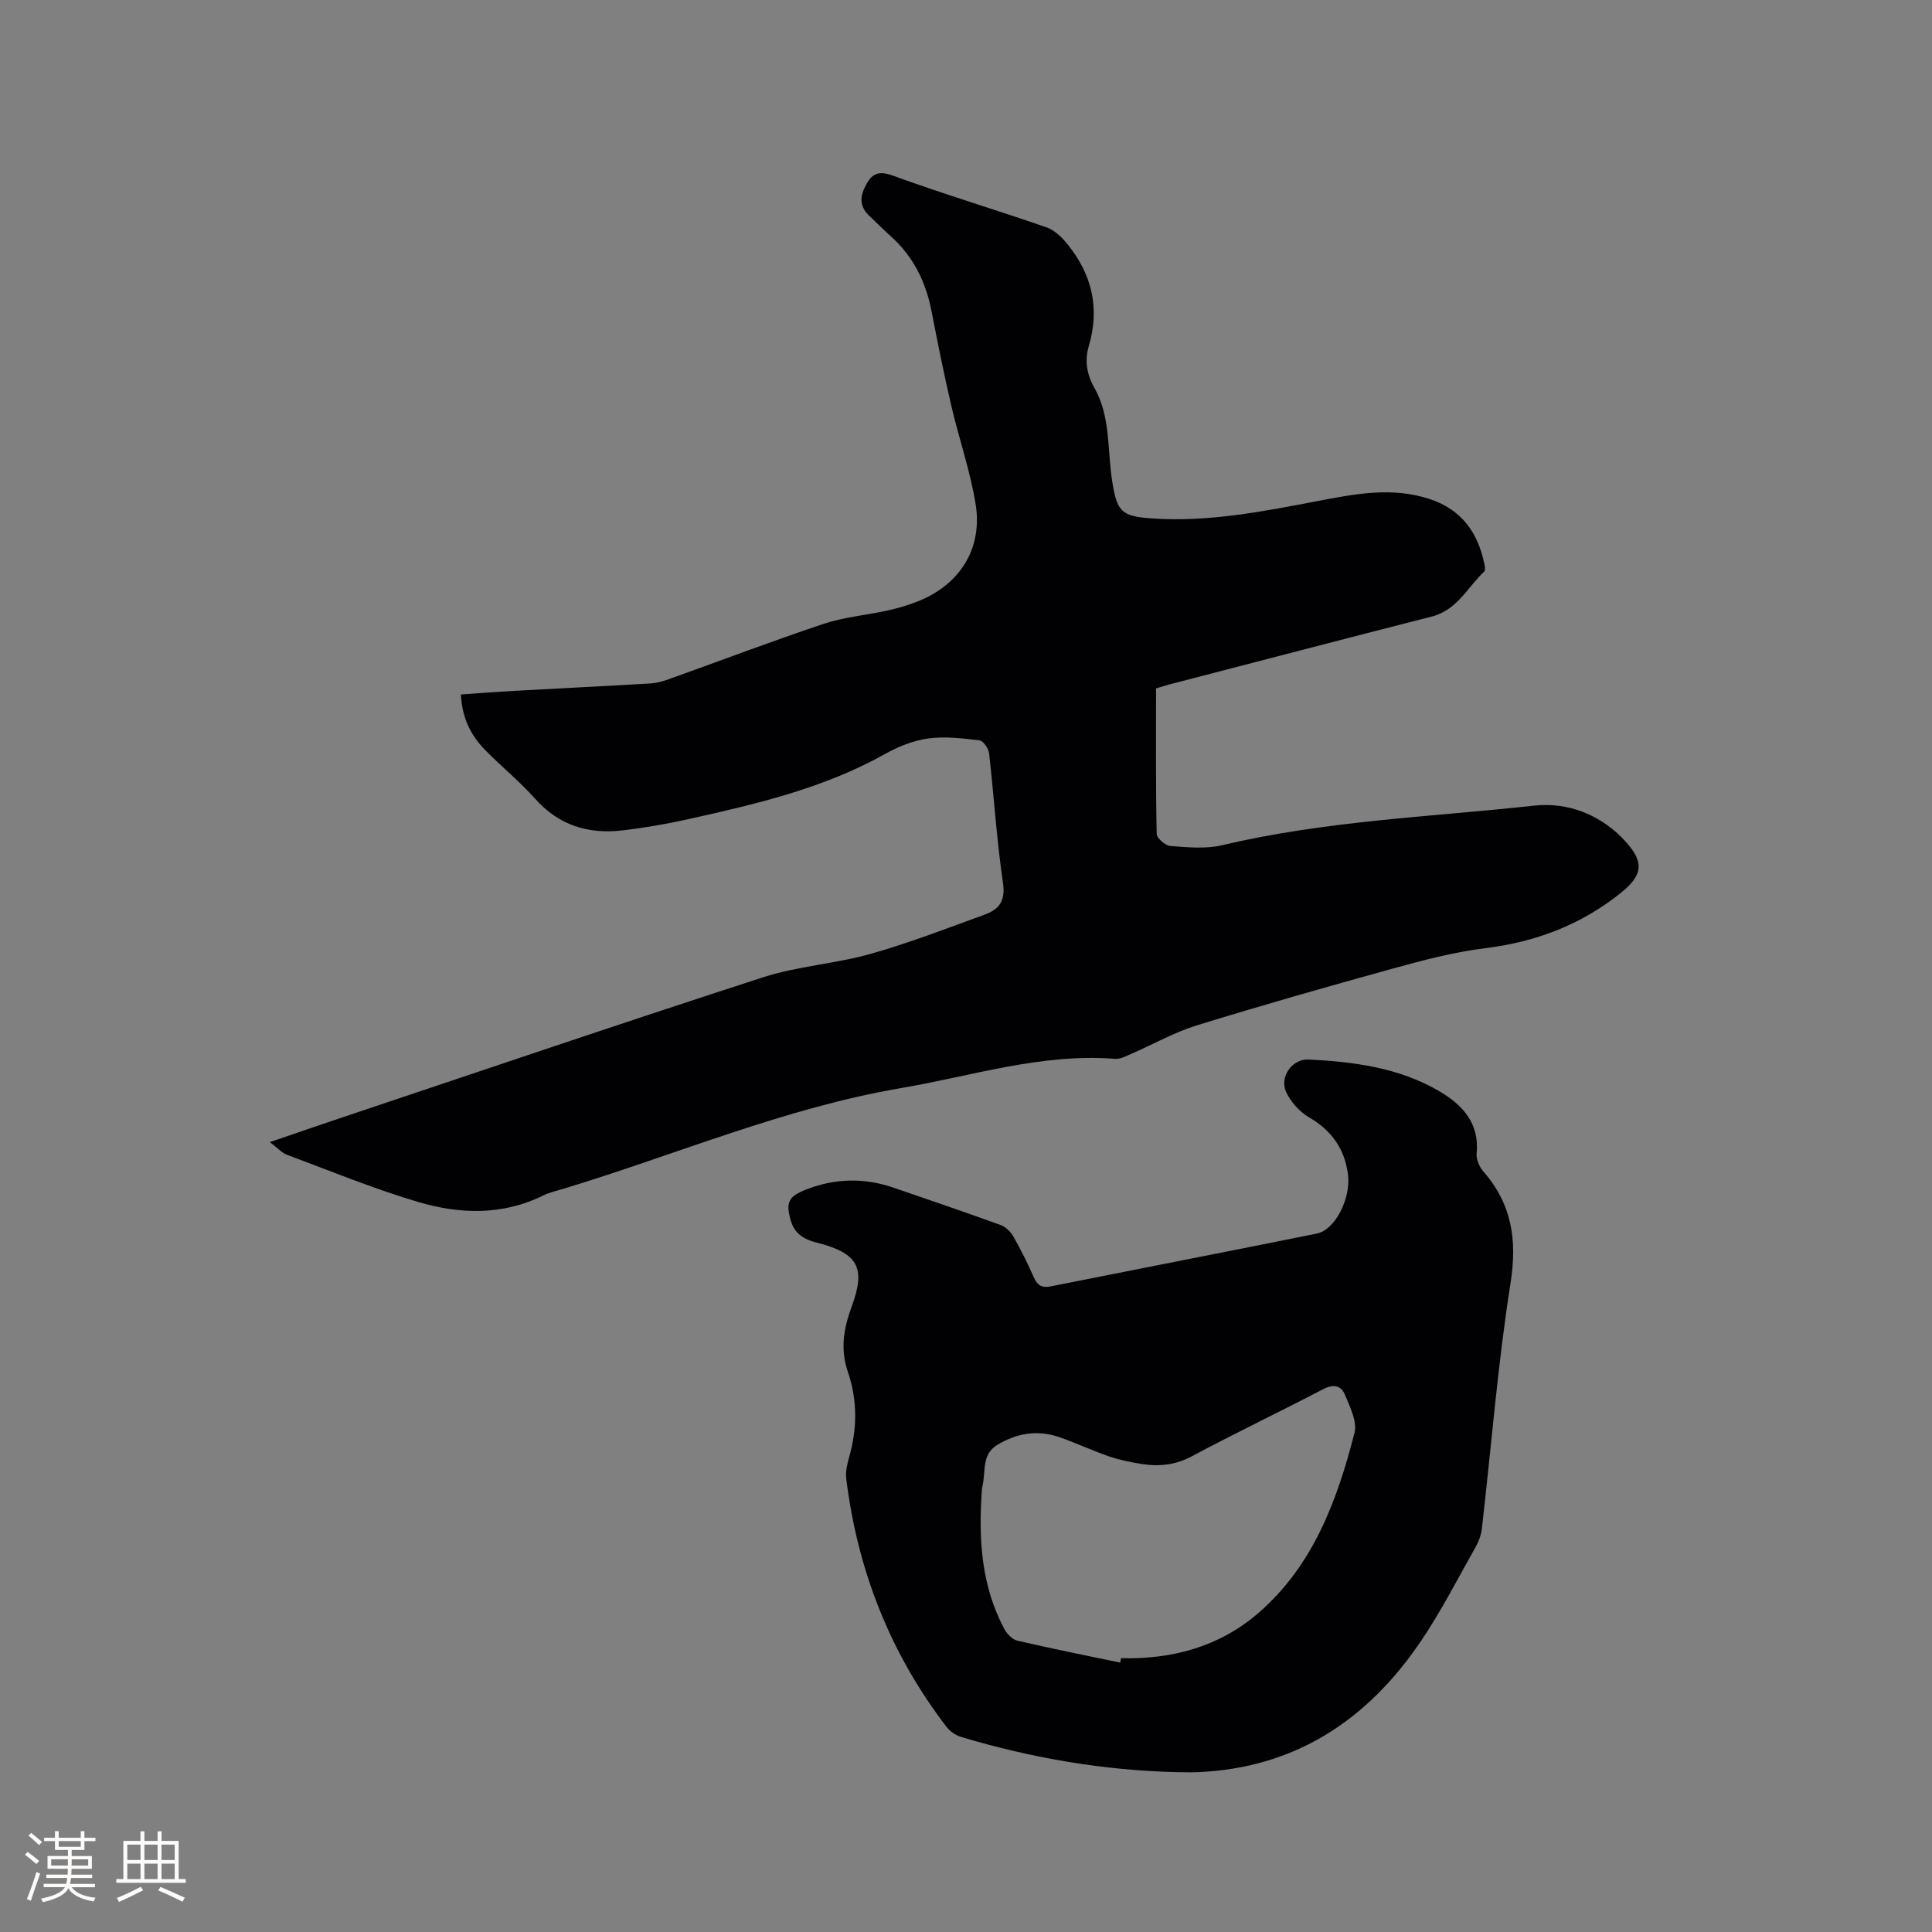 <svg enable-background="new 0 0 400 400" viewBox="0 0 400 400" xmlns="http://www.w3.org/2000/svg"><rect x="0" y="0" width="400" height="400" fill="#808080" stroke="none"/><path d="m95.43 143.78c3.83-.26 7.5-.55 11.17-.75 9.31-.52 18.62-.97 27.93-1.52 1.24-.07 2.51-.38 3.69-.8 10.76-3.85 21.45-7.92 32.28-11.54 4.26-1.42 8.87-1.8 13.3-2.78 2.16-.48 4.32-1.11 6.37-1.94 8.67-3.51 13.34-10.99 11.8-20.23-1.14-6.85-3.45-13.5-5.03-20.29-1.51-6.47-2.81-13-4.08-19.52-1.19-6.12-3.82-11.39-8.51-15.57-1.5-1.34-2.92-2.78-4.38-4.16-1.78-1.68-2.04-3.58-.98-5.77 1.21-2.52 2.37-3.82 5.78-2.58 10.54 3.84 21.3 7.07 31.91 10.74 1.61.56 3.1 1.99 4.22 3.36 5.15 6.27 6.88 13.31 4.51 21.26-.88 2.94-.39 5.85 1.15 8.56 3.39 5.97 2.69 12.75 3.68 19.19 1 6.54 1.9 7.46 8.37 7.9 11.55.78 22.78-1.42 34.02-3.57 7.81-1.5 15.62-3.05 23.52-.4 6.5 2.19 9.86 6.95 11.18 13.42.1.5.23 1.28-.03 1.53-3.47 3.27-5.62 7.99-10.83 9.32-18.15 4.63-36.28 9.37-54.42 14.08-.82.21-1.62.49-2.7.81 0 10.01-.08 20.07.13 30.12.02.9 1.8 2.43 2.85 2.51 3.56.26 7.31.64 10.71-.17 21.24-5.04 43.01-5.84 64.57-8.19 7.04-.77 13.87 1.87 18.91 7.39 3.98 4.37 3.58 7.04-.94 10.67-8.25 6.62-17.62 10.17-28.13 11.46-6.47.8-12.87 2.5-19.18 4.24-13.56 3.74-27.09 7.6-40.54 11.75-4.6 1.42-8.89 3.87-13.34 5.8-1.14.49-2.4 1.2-3.55 1.11-15.19-1.19-29.54 3.54-44.21 6.04-24.26 4.13-46.83 13.88-70.21 20.93-1.32.4-2.69.7-3.91 1.3-8.49 4.21-17.37 3.91-26.02 1.34-9.19-2.73-18.11-6.4-27.11-9.76-1.06-.4-1.9-1.39-3.51-2.61 5.48-1.87 10.12-3.48 14.78-5.04 29.09-9.74 58.14-19.63 87.33-29.08 7.2-2.33 14.99-2.79 22.3-4.86 8.02-2.26 15.82-5.3 23.66-8.15 2.89-1.05 4.27-2.82 3.72-6.51-1.31-8.9-1.86-17.91-2.88-26.86-.11-1-1.21-2.59-2-2.68-3.51-.42-7.13-.86-10.58-.39-3.07.42-6.19 1.66-8.92 3.19-12.76 7.15-26.77 10.41-40.83 13.53-4.44.99-8.94 1.76-13.45 2.3-7.12.86-13.28-.98-18.25-6.58-3.16-3.55-6.9-6.59-10.24-9.98-3.1-3.11-4.88-6.87-5.08-11.57z" fill="#010103"/><path d="m243.78 366.91c-15.23-.35-30.11-2.91-44.69-7.26-1.13-.34-2.34-1.12-3.06-2.04-11.69-15.21-18.48-32.44-20.82-51.44-.17-1.42.17-2.98.57-4.38 1.72-5.96 1.76-11.91-.24-17.76-1.61-4.69-.87-9.01.8-13.54 3-8.12 1.25-11.08-7.33-13.24-2.55-.64-4.49-1.84-5.27-4.48-1.12-3.82-.51-5.08 3.22-6.52 5.96-2.3 11.97-2.44 18.02-.36 7.4 2.54 14.81 5.06 22.17 7.73 1.04.38 2.09 1.38 2.65 2.37 1.57 2.76 2.98 5.61 4.26 8.51.73 1.64 1.66 2.19 3.43 1.84 18.37-3.66 36.76-7.24 55.13-10.94 3.83-.77 7.12-7.31 6.46-12.29-.7-5.31-3.42-9.08-8.09-11.8-1.94-1.14-3.74-3.15-4.7-5.19-1.45-3.09 1.19-6.92 4.62-6.76 9.35.46 18.63 1.67 26.9 6.46 4.84 2.8 8.53 6.59 7.91 12.98-.12 1.2.55 2.77 1.38 3.72 5.91 6.77 7.05 14.19 5.64 23.13-2.65 16.83-3.98 33.87-5.93 50.81-.15 1.31-.64 2.67-1.29 3.82-3.7 6.54-7.13 13.28-11.33 19.49-11.05 16.34-26.04 26.31-46.28 27.14-1.37.05-2.75 0-4.13 0zm-11.85-22.68c.05-.31.11-.61.16-.92 10.56.27 20.31-2.36 28.35-9.27 11.4-9.8 16.4-23.34 19.99-37.37.6-2.36-.96-5.45-2.02-8-.77-1.84-2.38-2.14-4.46-1.06-9 4.71-18.18 9.07-27.13 13.87-3.41 1.83-6.79 2.19-10.39 1.63-2.29-.36-4.6-.82-6.79-1.57-3.49-1.2-6.85-2.8-10.34-4-4.47-1.54-8.74-.84-12.79 1.59-3.26 1.95-2.42 5.33-3.04 8.21-.09.41-.16.83-.19 1.26-.7 9.95-.15 19.71 4.69 28.73.53.99 1.63 2.11 2.65 2.35 7.07 1.64 14.2 3.06 21.31 4.55z" fill="#010103"/><g fill="#fcfbfa"><path d="m5.17 384 .55-.58c.85.61 1.65 1.24 2.4 1.87l-.59.64c-.83-.73-1.62-1.38-2.36-1.93m1.22 9.53-.82-.34c.71-1.76 1.37-3.64 1.98-5.63.24.13.5.25.76.36-.6 1.67-1.24 3.54-1.92 5.61m-.5-13.5.57-.54c.56.44 1.31 1.06 2.26 1.87l-.64.64c-.68-.66-1.41-1.32-2.19-1.97m3.25.46h2.24v-1.36h.77v1.36h4.57v-1.36h.76v1.36h2.28v.69h-2.28v1.84h-2.64v1.26h4.18v2.64h-4.21c0 .45-.02.86-.05 1.21h4.32v.69h-4.38c-.04.34-.1.75-.19 1.22h5.15v.69h-4.82c.87 1.19 2.51 1.92 4.93 2.19-.17.31-.3.57-.37.76-2.77-.49-4.52-1.41-5.26-2.76-.56 1.26-2.3 2.23-5.24 2.9-.12-.24-.26-.48-.43-.72 2.73-.55 4.38-1.34 4.96-2.38h-4.38v-.69h4.65c.1-.38.17-.79.21-1.22h-4.32v-.69h4.4c.03-.34.05-.75.05-1.21h-4.2v-2.64h4.23v-1.26h-2.69v-1.84h-2.24zm1.46 4.46v1.29h3.45c.01-.4.02-.57.01-.53v-.32-.45h-3.46zm1.55-2.59h4.57v-1.19h-4.57zm6.11 2.59h-3.42v.77c-.01.19-.01.37-.02.53h3.44z"/><path d="m32.63 379.16h.82v1.98h3.54v7.89h1.46v.78h-14.37v-.78h1.46v-7.89h3.54v-1.98h.82v1.98h2.73zm-3.49 11.48.5.73c-1.61.82-3.28 1.63-5 2.41-.13-.27-.28-.55-.44-.82 1.75-.72 3.4-1.49 4.94-2.32m-2.78-5.55h2.73v-3.18h-2.73zm0 3.95h2.73v-3.2h-2.73zm3.54-3.95h2.73v-3.18h-2.73zm0 3.95h2.73v-3.2h-2.73zm7.89 4.68c-1.84-.92-3.51-1.7-5.02-2.32l.45-.73c1.89.8 3.57 1.55 5.04 2.23zm-1.62-11.81h-2.73v3.18h2.73zm-2.73 7.13h2.73v-3.2h-2.73z"/></g></svg>